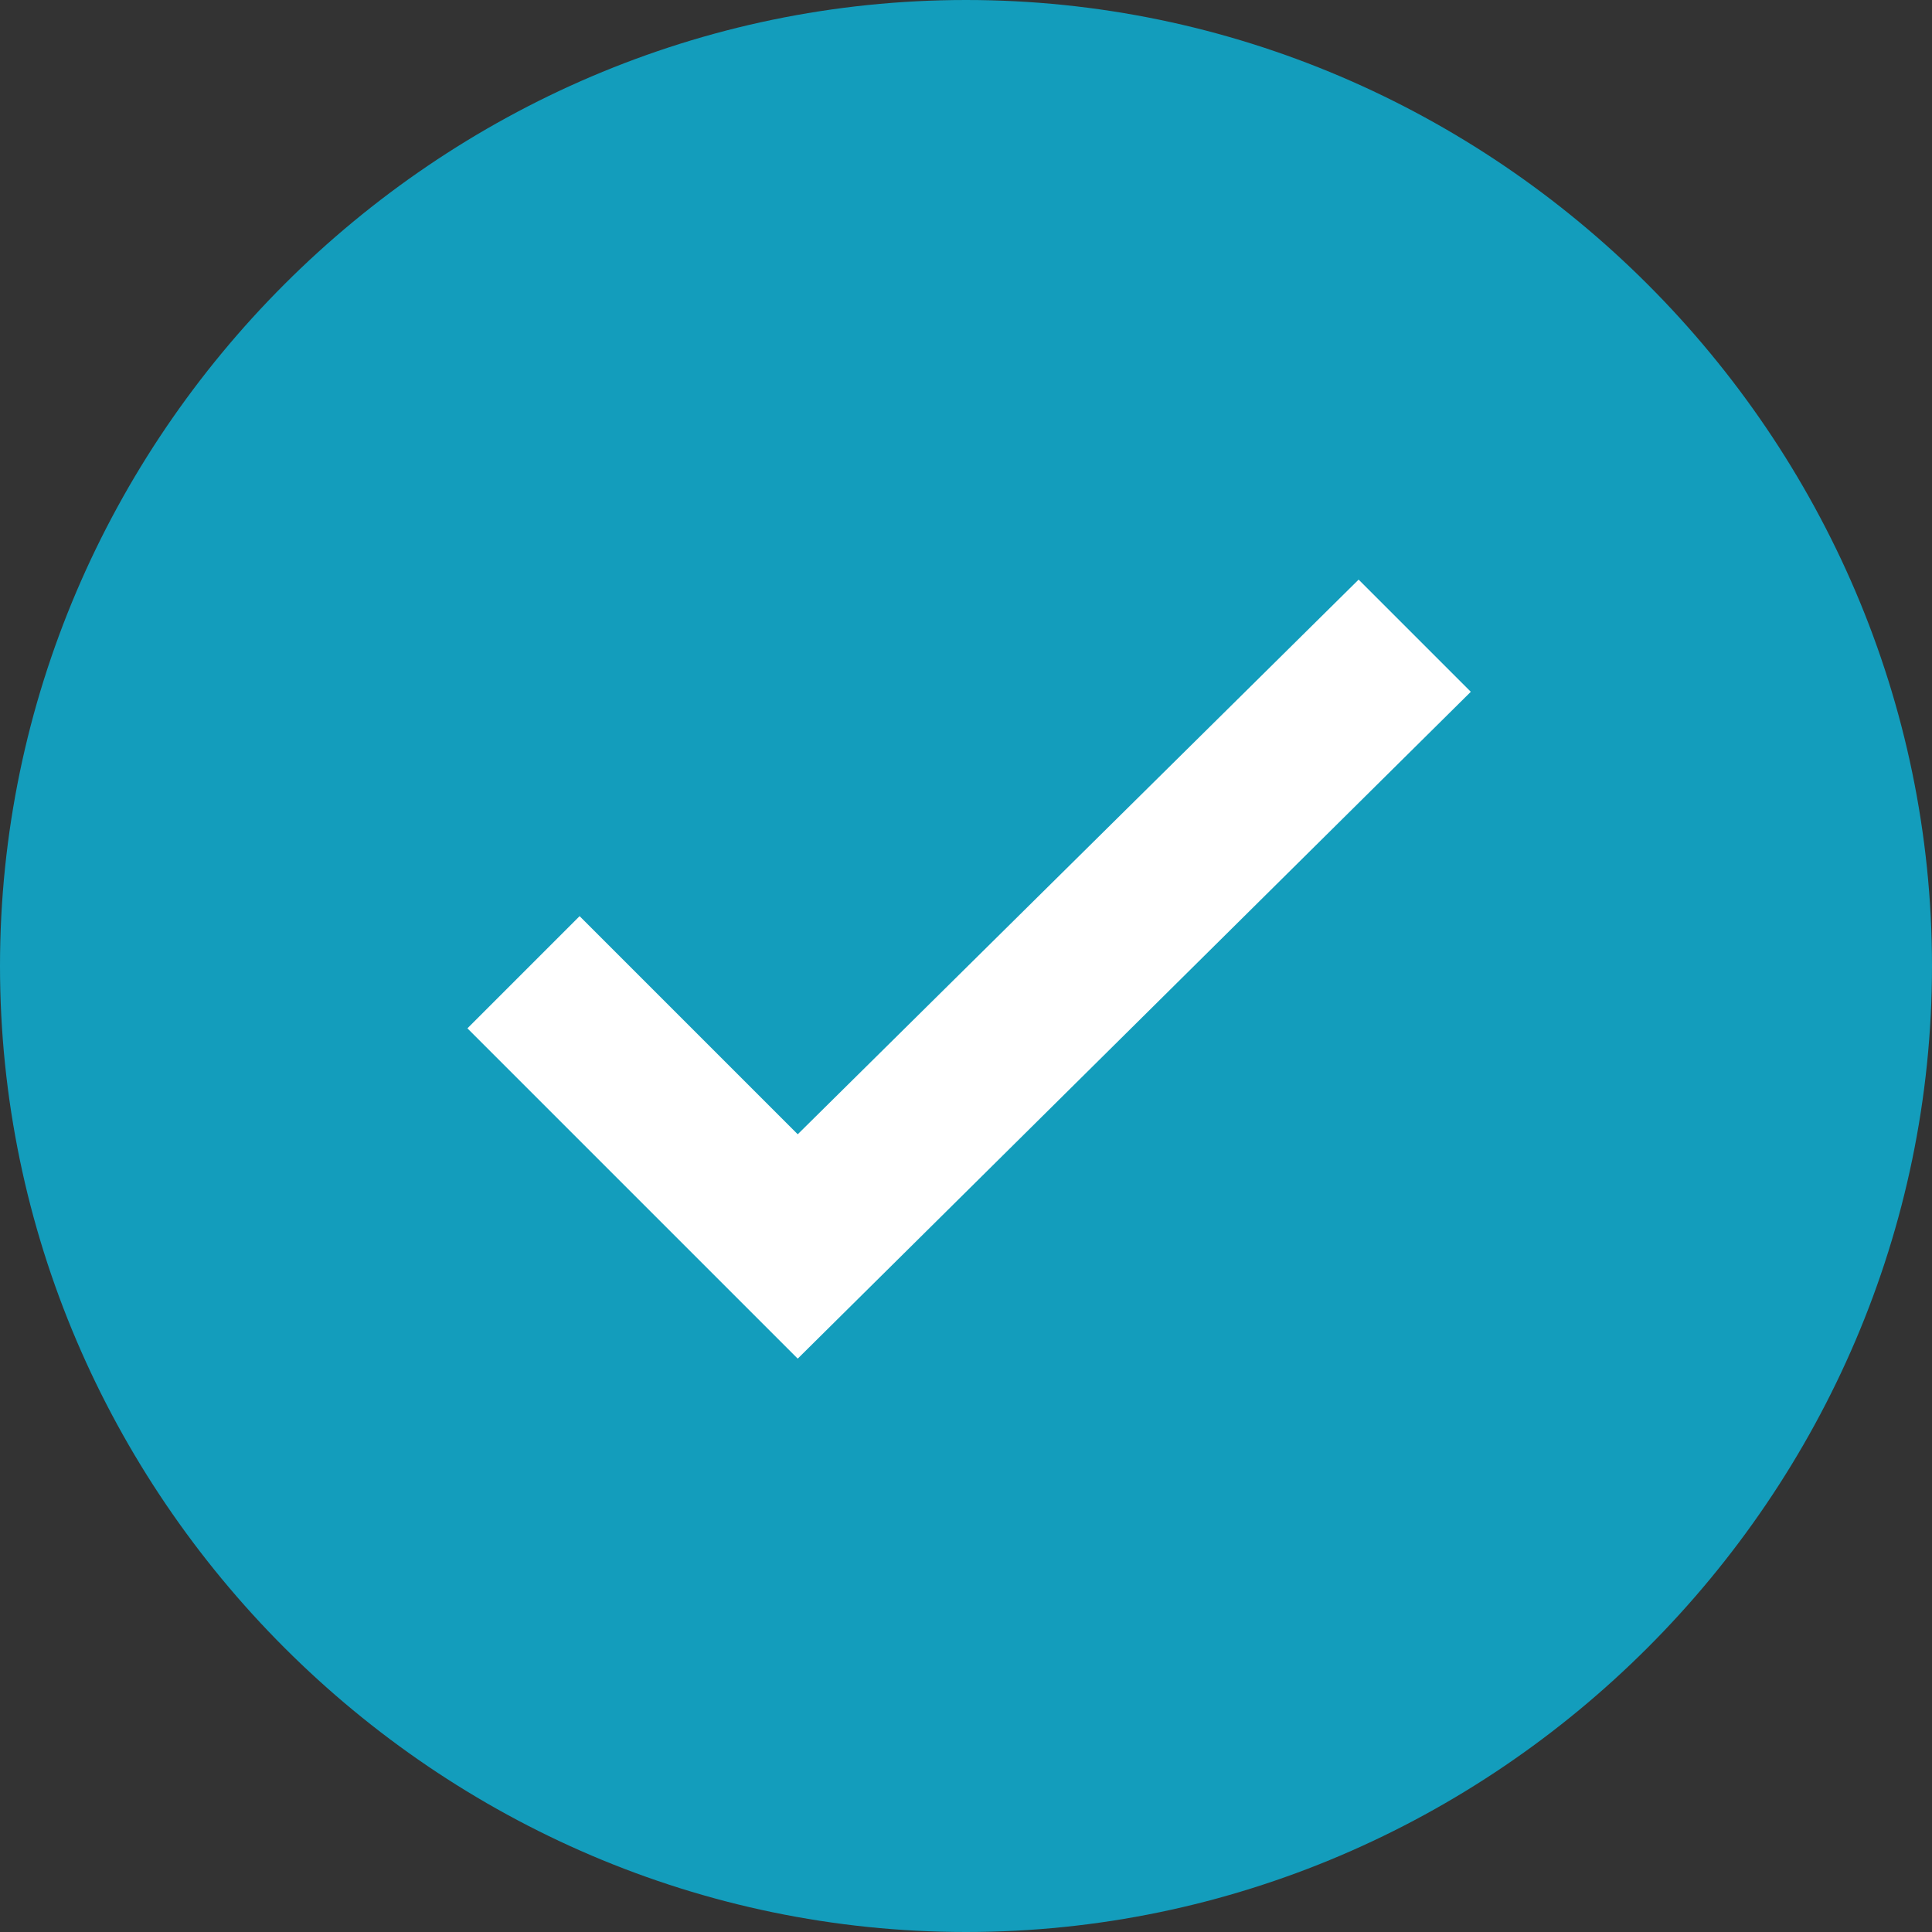 <?xml version="1.0" encoding="utf-8"?>
<!-- Generator: Adobe Illustrator 23.1.1, SVG Export Plug-In . SVG Version: 6.00 Build 0)  -->
<svg version="1.1" id="Layer_1" xmlns="http://www.w3.org/2000/svg" xmlns:xlink="http://www.w3.org/1999/xlink" x="0px" y="0px"
	 viewBox="0 0 31 31" style="enable-background:new 0 0 31 31;" xml:space="preserve">
<rect x="0" y="0" width="31" height="31" fill="#333333" stroke="none"/>
<style type="text/css">
	.st0{fill:#139DBC;}
	.st1{fill:#FFFFFF;}
</style>
<g>
	<g>
		<path class="st0" d="M15.5,31C7,31,0,24,0,15.5S7,0,15.5,0S31,7,31,15.5S24,31,15.5,31z"/>
	</g>
</g>
<g>
	<path class="st1" d="M12.8,18.8l-3.5-3.5l-1.2,1.2l4.7,4.7L22.9,11l-1.2-1.2L12.8,18.8z"/>
	<path class="st1" d="M12.8,21.8l-5.3-5.3l1.8-1.8l3.5,3.5l9-8.9l1.8,1.8L12.8,21.8z M8.7,16.4l4.1,4.1l9.6-9.6l-0.6-0.6l-9,8.9
		l-3.5-3.5L8.7,16.4z"/>
</g>
</svg>
